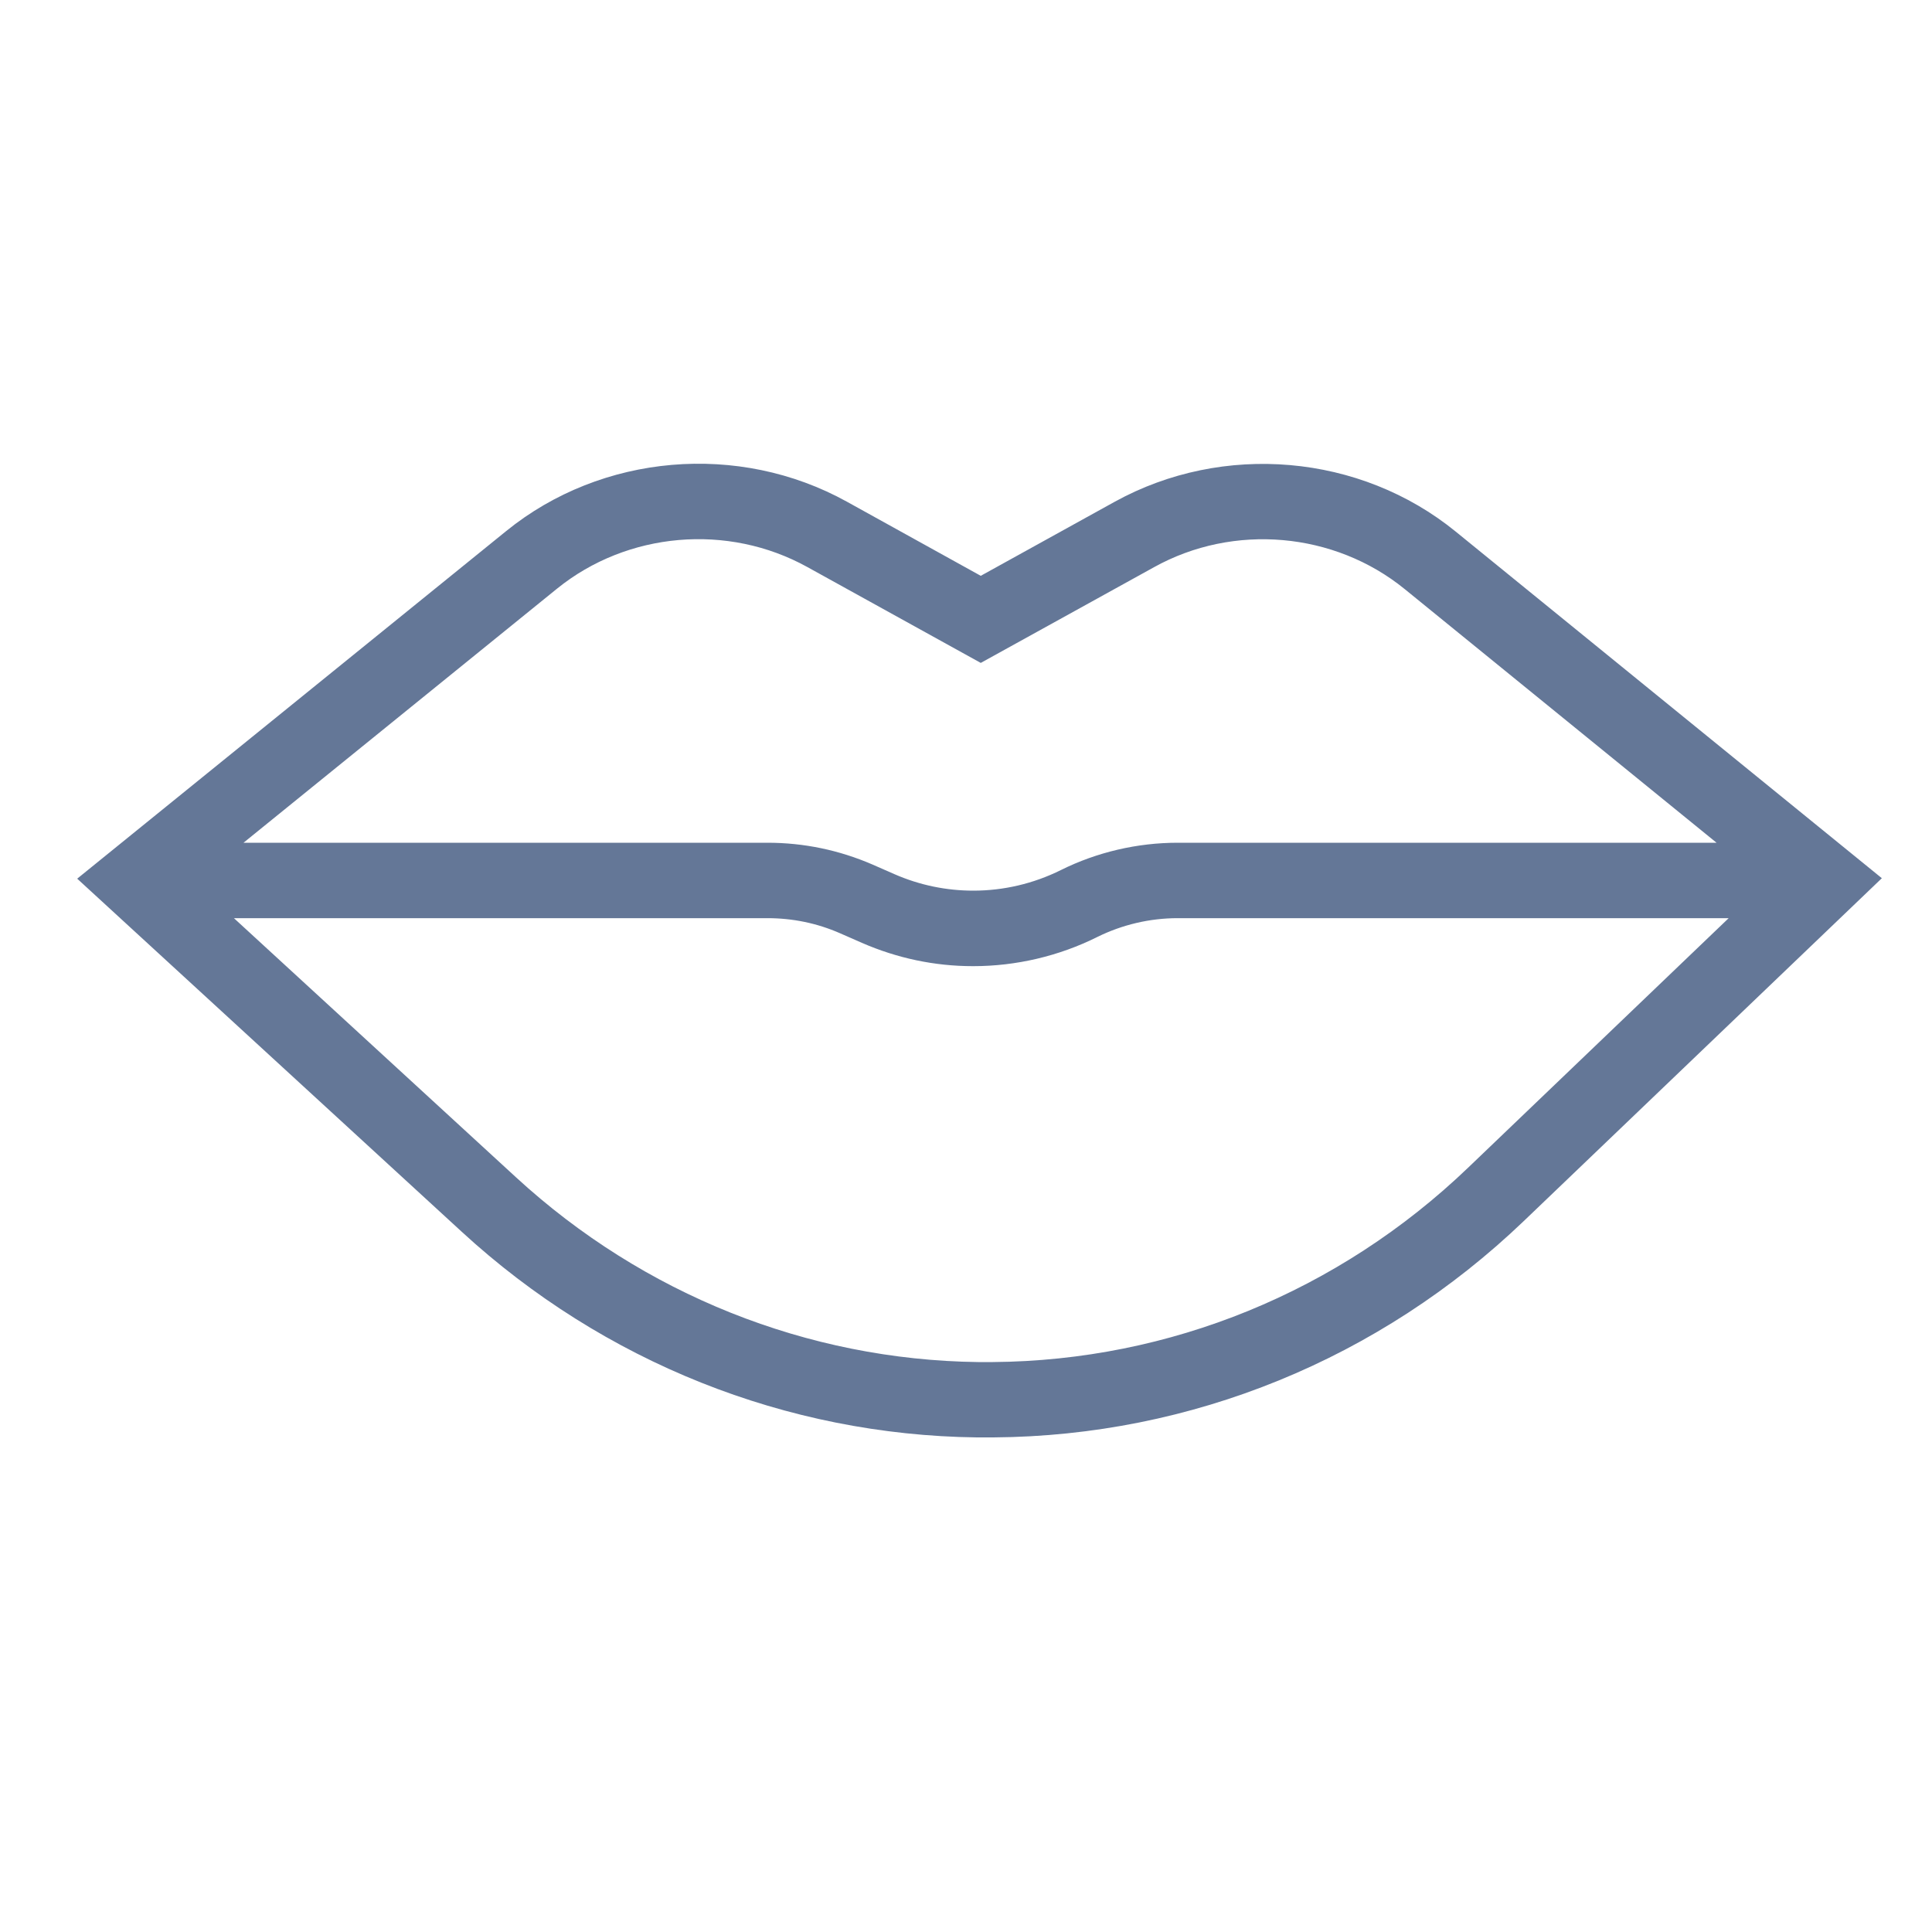<?xml version="1.0" encoding="UTF-8"?>
<svg width="25px" height="25px" viewBox="0 0 25 25" version="1.1" xmlns="http://www.w3.org/2000/svg" xmlns:xlink="http://www.w3.org/1999/xlink">
    <!-- Generator: Sketch 57.1 (83088) - https://sketch.com -->
    <title>boca</title>
    <desc>Created with Sketch.</desc>
    <g id="boca" stroke="none" stroke-width="1" fill="none" fill-rule="evenodd">
        <g id="Group-3" transform="translate(1, 6)" fill="#647797">
            <path d="M6.207,1.618 C7.117,0.881 8.419,0.768 9.448,1.338 L11.691,2.578 L13.932,1.34 C14.963,0.767 16.268,0.883 17.177,1.623 L21.212,4.905 L14.239,4.905 C13.716,4.905 13.194,5.027 12.729,5.258 C12.371,5.436 11.983,5.525 11.595,5.525 C11.248,5.525 10.902,5.455 10.575,5.312 L10.29,5.187 C9.858,5 9.402,4.905 8.931,4.905 L2.151,4.905 L6.207,1.618 Z M17.997,9.11 C16.322,10.715 14.137,11.607 11.848,11.625 L11.655,11.625 C9.447,11.597 7.325,10.748 5.679,9.236 L2.027,5.881 L8.931,5.881 C9.257,5.881 9.572,5.946 9.867,6.075 L10.152,6.2 C10.611,6.4 11.095,6.502 11.588,6.502 L11.595,6.502 C12.148,6.502 12.703,6.372 13.198,6.125 C13.521,5.965 13.88,5.881 14.239,5.881 L21.369,5.881 L17.997,9.11 Z M4.976,9.94 C6.809,11.625 9.177,12.57 11.64,12.6 L11.855,12.6 C14.415,12.582 16.852,11.587 18.718,9.8 L23.351,5.364 L17.837,0.879 C16.601,-0.127 14.828,-0.282 13.422,0.494 L11.691,1.451 L9.959,0.492 C8.559,-0.283 6.785,-0.13 5.55,0.872 L-0.001,5.37 L4.976,9.94 Z" id="Fill-1"></path>
        </g>
    </g>
</svg>